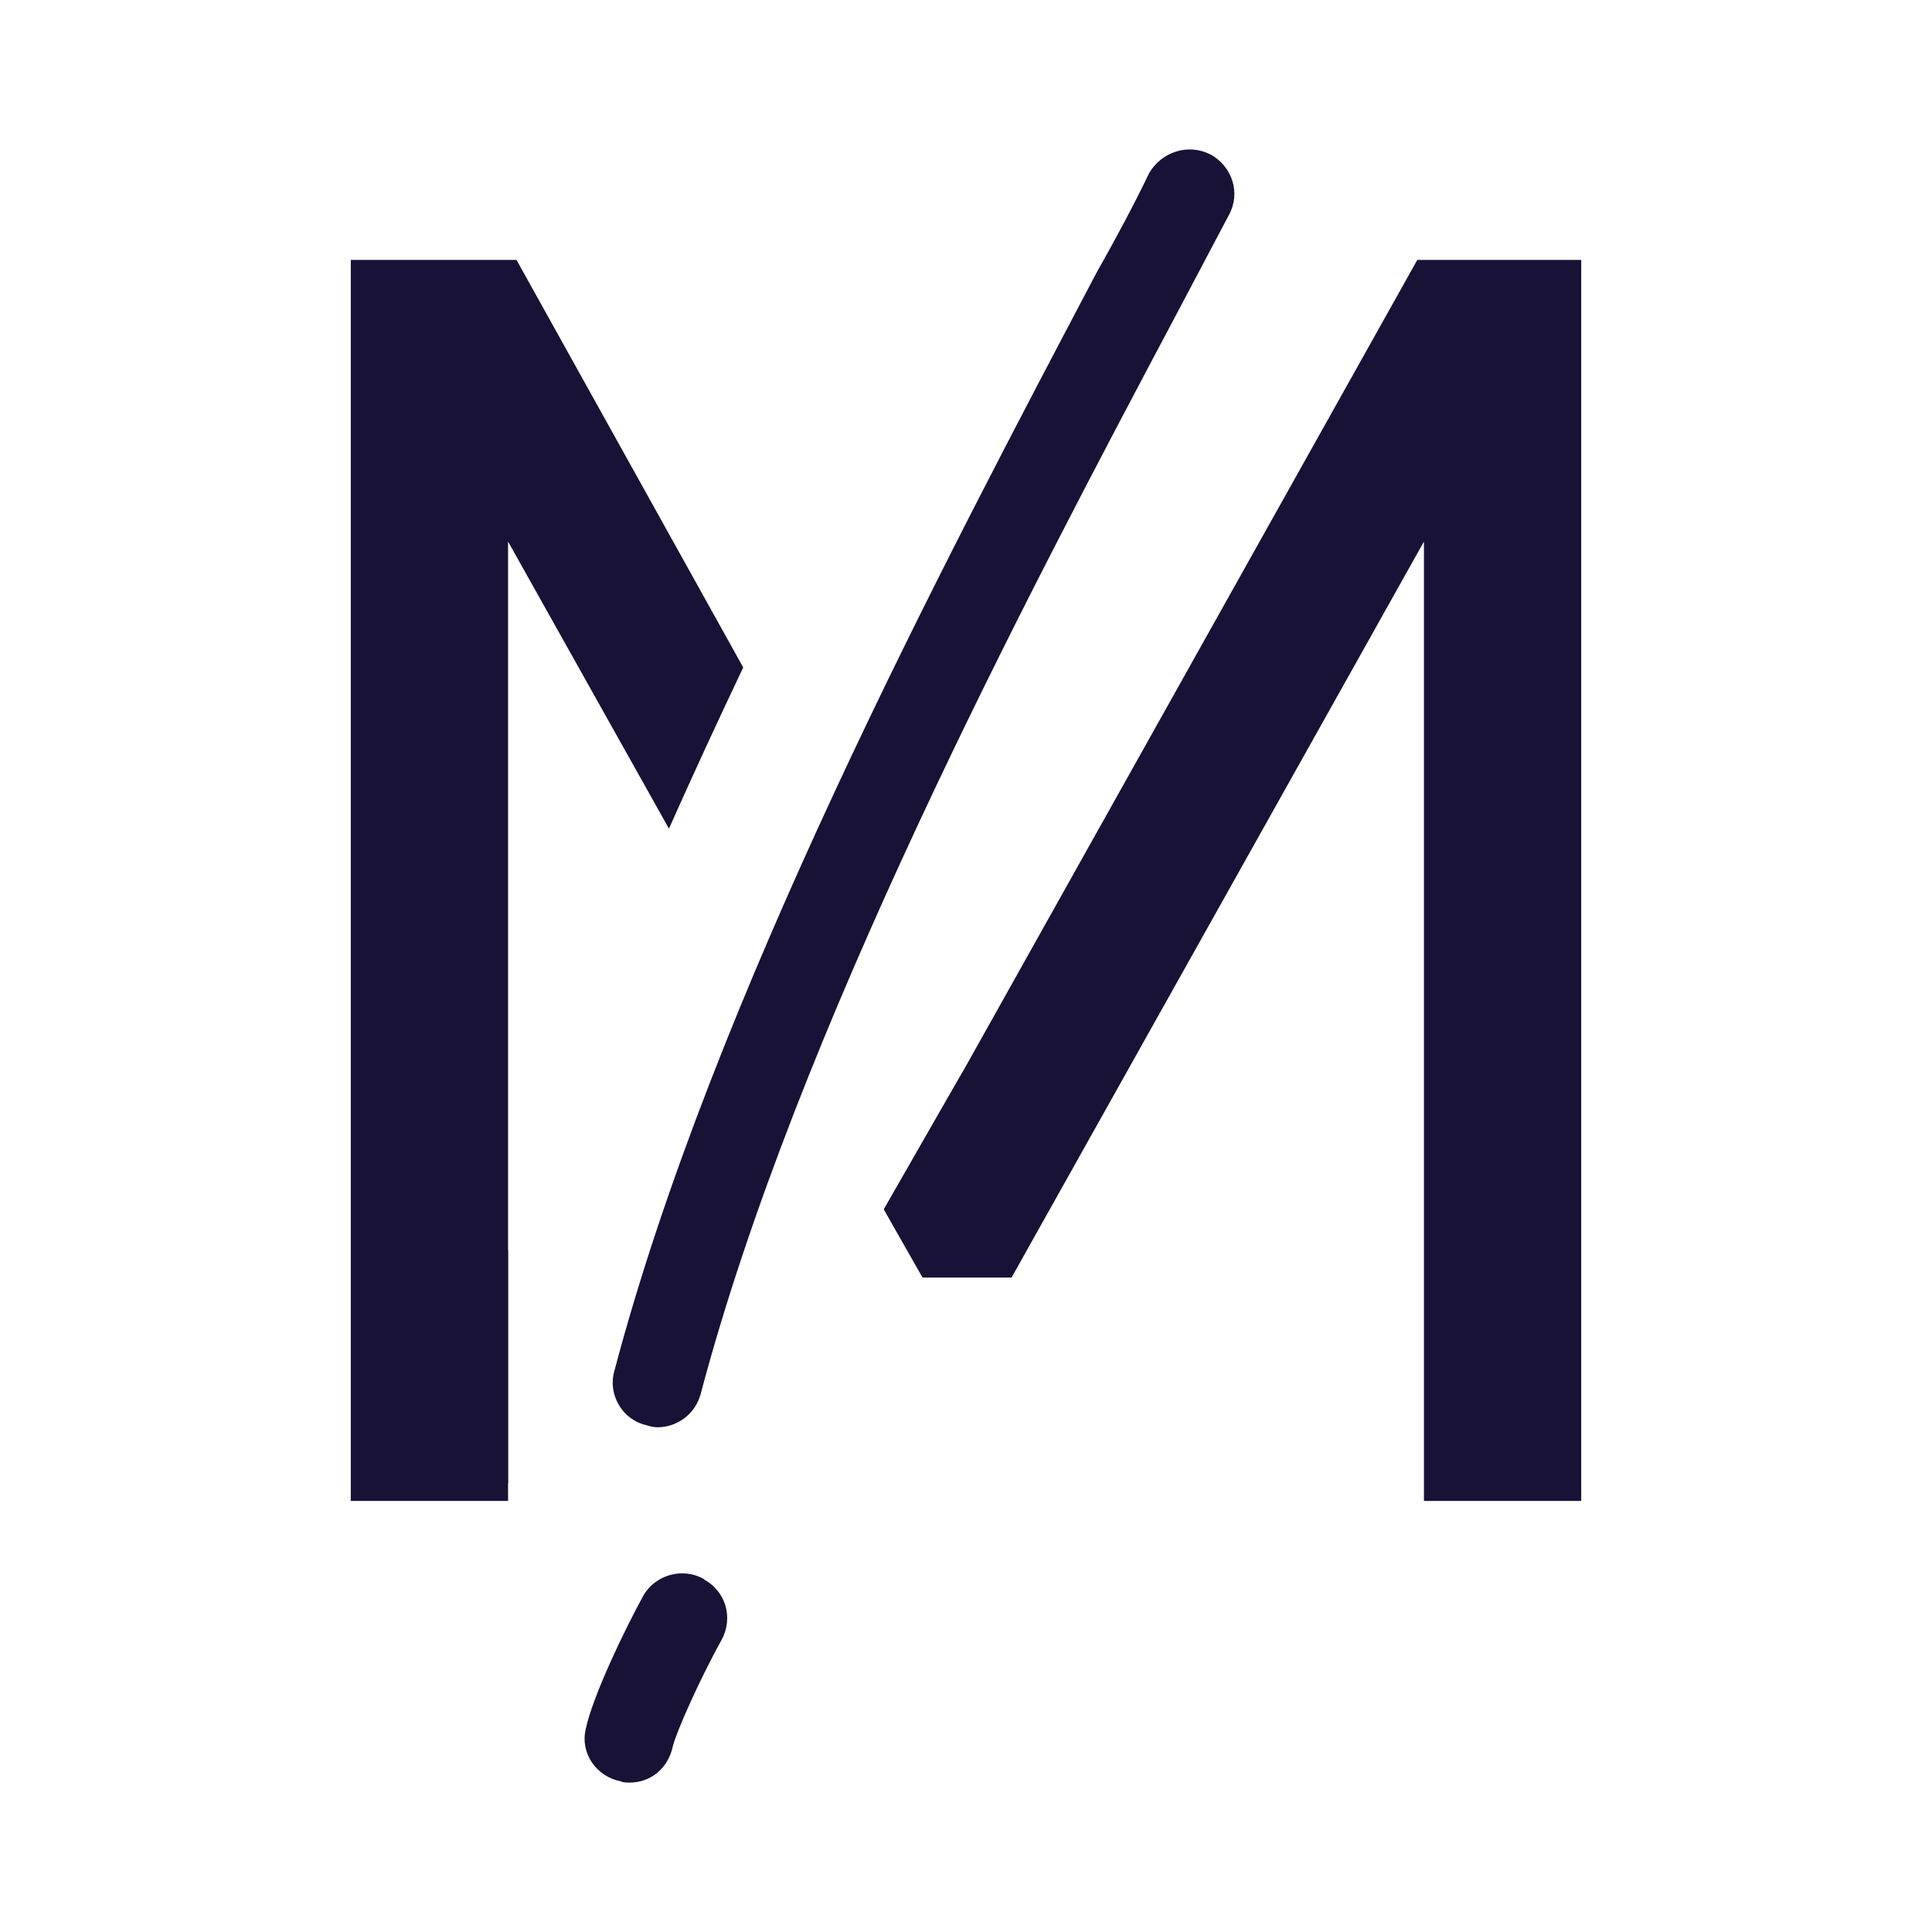 <svg id="Calque_2" xmlns="http://www.w3.org/2000/svg" viewBox="0 0 64 64">
  <defs>
    <style>
      .cls-1 {
        fill: #181236;
      }
    </style>
  </defs>
  <path class="cls-1" d="M16.03,44.19c.24-.92.51-1.85.8-2.79v7.75c-.07-.1-.14-.2-.2-.31-.83-1.4-1.05-3.1-.6-4.65Z"/>
  <path class="cls-1" d="M31.28,36.57c-.58,1.4-1.12,2.78-1.62,4.16l-.38-.67,2-3.49Z"/>
  <path id="path491143" class="cls-1" d="M40.08,5.11c-.73-.37-1.61-.07-2.01.62-.51,1.06-1.1,2.16-1.76,3.33-5.05,9.59-12.7,24.02-15.96,36.36-.22.77.26,1.61,1.06,1.79.11.04.26.07.37.07.66,0,1.25-.44,1.43-1.1,3.18-12.01,10.73-26.29,15.74-35.73l1.76-3.33c.4-.73.11-1.61-.62-2.01h0ZM23.32,52.31c-.7-.4-1.61-.15-2.01.55-.62,1.13-1.68,3.33-1.91,4.43-.18.81.37,1.57,1.17,1.72.07.04.18.04.29.04.7,0,1.28-.48,1.43-1.21.11-.44.84-2.12,1.61-3.51.4-.73.15-1.61-.58-2.01h0s0,0,0,0Z"/>
  <path class="cls-1" d="M24.62,22.11c-.83,1.75-1.66,3.54-2.46,5.34l-5.33-9.51v31.78h-5.21V8.61h5.49l7.51,13.5Z"/>
  <polygon class="cls-1" points="52.38 8.61 52.38 49.72 47.17 49.72 47.17 17.94 33.51 42.32 30.56 42.32 29.66 40.74 29.66 40.73 29.28 40.06 31.28 36.57 31.28 36.56 32 35.31 46.95 8.61 52.38 8.61"/>
</svg>